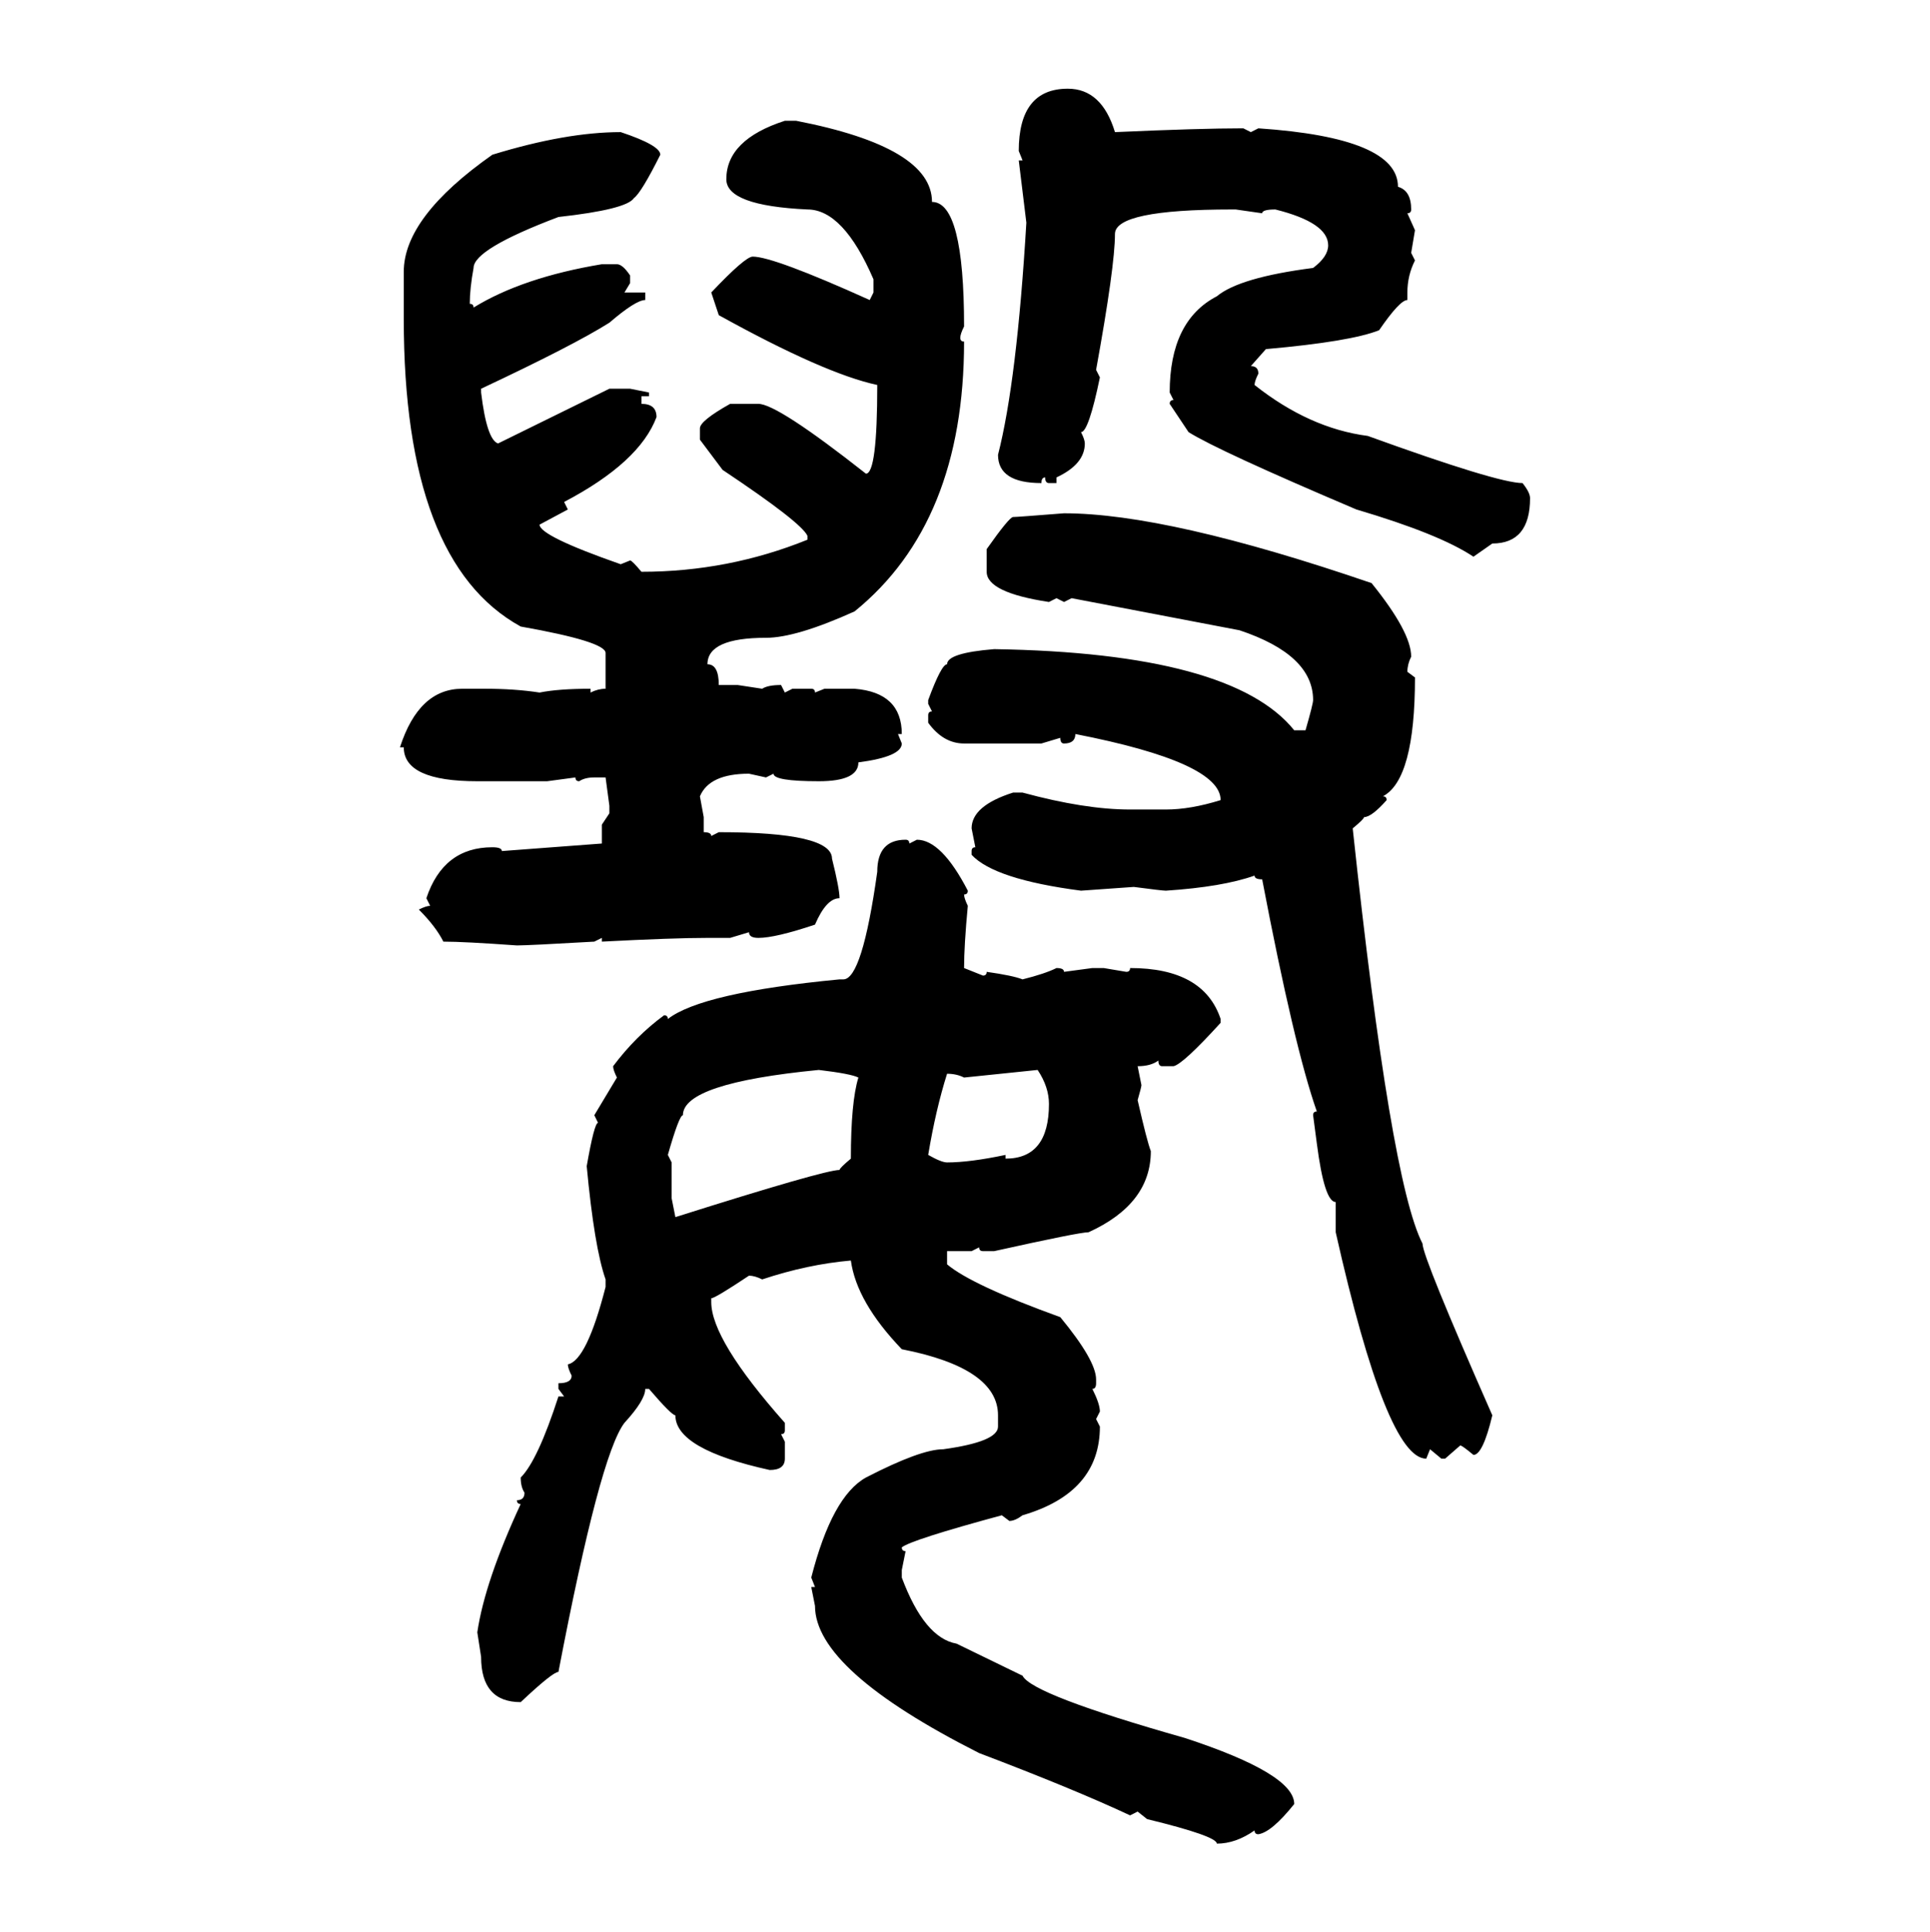 <svg xmlns="http://www.w3.org/2000/svg" xmlns:xlink="http://www.w3.org/1999/xlink" width="299.707" height="300"><path d="M165.82 13.77L165.82 13.77Q171.09 13.77 173.14 20.51L173.14 20.51Q186.33 19.92 193.07 19.92L193.07 19.92L194.24 20.51L195.41 19.92Q217.09 21.39 217.09 29.00L217.09 29.00Q219.14 29.59 219.14 32.52L219.14 32.52Q219.14 33.11 218.55 33.11L218.55 33.11L219.73 35.74L219.14 39.26L219.73 40.43Q218.55 42.77 218.55 45.41L218.55 45.41L218.55 46.58Q217.38 46.58 214.16 51.27L214.16 51.27Q209.77 53.03 196.58 54.20L196.58 54.20L194.24 56.84Q195.41 56.84 195.41 58.01L195.41 58.01Q194.82 59.18 194.82 59.77L194.82 59.77Q203.32 66.50 212.40 67.68L212.40 67.68Q232.62 75 236.43 75L236.43 75Q237.60 76.46 237.60 77.34L237.60 77.34Q237.60 84.38 231.74 84.38L231.74 84.38L228.81 86.43Q223.54 82.91 210.64 79.10L210.64 79.10Q189.26 70.02 184.57 67.09L184.57 67.09L181.64 62.70Q181.64 62.11 182.23 62.11L182.23 62.11L181.64 60.94Q181.64 49.80 188.96 46.00L188.96 46.00Q192.48 43.07 203.91 41.60L203.91 41.60Q206.25 39.84 206.25 38.09L206.25 38.09Q206.25 34.57 198.05 32.52L198.05 32.52Q196.00 32.52 196.00 33.11L196.00 33.11L191.89 32.52L191.31 32.52Q173.14 32.52 173.14 36.33L173.14 36.33Q173.14 41.31 170.21 57.42L170.21 57.42L170.80 58.59Q169.04 67.09 167.87 67.09L167.87 67.09Q168.46 68.26 168.46 68.85L168.46 68.85Q168.46 72.07 164.06 74.12L164.06 74.12L164.06 75L162.89 75Q162.30 75 162.30 74.12L162.30 74.12Q161.72 74.12 161.72 75L161.72 75Q154.98 75 154.98 70.61L154.98 70.61Q157.91 59.18 159.38 34.57L159.38 34.57L158.20 24.90L158.79 24.90L158.20 23.44Q158.20 13.77 165.82 13.77ZM121.88 18.75L123.63 18.75Q144.73 22.85 144.73 31.35L144.73 31.35Q149.71 31.35 149.71 50.68L149.71 50.68Q149.12 51.86 149.12 52.44L149.12 52.44Q149.12 53.03 149.71 53.03L149.71 53.03Q149.71 81.15 132.71 94.92L132.71 94.92Q123.63 99.02 118.95 99.02L118.95 99.02Q109.86 99.02 109.86 103.13L109.86 103.13Q111.62 103.13 111.62 106.35L111.62 106.35L114.55 106.35L118.36 106.93Q119.24 106.35 121.29 106.35L121.29 106.35L121.88 107.52L123.05 106.93L125.98 106.93Q126.56 106.93 126.56 107.52L126.56 107.52L128.03 106.93L132.71 106.93Q140.04 107.52 140.04 113.96L140.04 113.96L139.45 113.96L140.04 115.43Q140.04 117.48 133.30 118.36L133.30 118.36Q133.30 121.29 127.15 121.29L127.15 121.29Q120.12 121.29 120.12 120.12L120.12 120.12L118.95 120.70L116.31 120.12Q110.16 120.12 108.69 123.63L108.69 123.63L109.28 126.86L109.28 129.20Q110.45 129.20 110.45 129.79L110.45 129.79L111.62 129.20Q129.20 129.20 129.20 133.30L129.20 133.30Q130.37 137.99 130.37 139.45L130.37 139.45Q128.32 139.45 126.56 143.55L126.56 143.55Q120.41 145.61 117.77 145.61L117.77 145.61Q116.31 145.61 116.31 144.73L116.31 144.73L113.38 145.61L109.86 145.61Q104.59 145.61 93.46 146.19L93.46 146.19L93.46 145.61L92.29 146.19Q82.03 146.78 80.27 146.78L80.27 146.78Q72.07 146.19 68.85 146.19L68.85 146.19Q67.68 143.85 65.04 141.21L65.04 141.21Q66.21 140.63 66.80 140.63L66.80 140.63L66.21 139.45Q68.85 131.54 76.46 131.54L76.46 131.54Q77.93 131.54 77.93 132.13L77.93 132.13L93.46 130.96L93.46 128.03L94.63 126.27L94.63 125.10L94.04 120.70L92.29 120.70Q90.82 120.70 89.94 121.29L89.94 121.29Q89.36 121.29 89.36 120.70L89.36 120.70L84.96 121.29L74.12 121.29Q62.70 121.29 62.70 116.02L62.70 116.02L62.11 116.02Q65.04 106.93 71.78 106.93L71.78 106.93L75.29 106.93Q79.98 106.93 83.79 107.52L83.79 107.52Q86.72 106.93 91.70 106.93L91.70 106.93L91.70 107.52Q92.87 106.93 94.04 106.93L94.04 106.93L94.04 101.37Q94.04 99.61 80.86 97.27L80.86 97.27Q62.70 87.30 62.70 49.51L62.70 49.51L62.70 42.19Q62.70 33.69 76.46 24.02L76.46 24.02Q87.89 20.51 96.39 20.51L96.39 20.51Q102.54 22.56 102.54 24.02L102.54 24.02Q99.61 29.88 98.44 30.76L98.44 30.76Q97.27 32.52 86.72 33.69L86.72 33.69Q73.54 38.67 73.54 41.60L73.54 41.60Q72.95 44.82 72.95 47.17L72.95 47.17Q73.54 47.17 73.54 47.75L73.54 47.75Q81.15 43.07 93.46 41.02L93.46 41.02L95.80 41.02Q96.68 41.02 97.85 42.77L97.85 42.77L97.85 43.95L96.97 45.41L100.20 45.41L100.20 46.58Q98.73 46.58 94.63 50.10L94.63 50.10Q89.06 53.61 74.71 60.35L74.71 60.35L74.71 60.94Q75.59 68.26 77.34 68.85L77.34 68.85L94.63 60.35L97.85 60.35L100.78 60.94L100.78 61.52L99.61 61.52L99.61 62.70Q101.95 62.70 101.95 64.75L101.95 64.75Q99.32 71.78 87.60 77.93L87.60 77.93L88.18 79.10L83.79 81.45Q83.79 83.20 96.39 87.60L96.39 87.60L97.85 87.01Q98.14 87.01 99.61 88.77L99.61 88.77Q113.09 88.77 125.39 83.79L125.39 83.79L125.39 83.20Q124.51 81.15 112.21 72.95L112.21 72.95L108.69 68.26L108.69 66.50Q108.69 65.33 113.38 62.70L113.38 62.70L117.77 62.70Q120.70 62.70 134.47 73.54L134.47 73.54Q136.23 73.54 136.23 59.77L136.23 59.77Q128.03 58.01 111.62 48.93L111.62 48.93L110.45 45.41Q115.72 39.84 116.89 39.84L116.89 39.84Q120.12 39.84 135.06 46.58L135.06 46.58L135.64 45.41L135.64 43.36Q130.96 32.52 125.39 32.52L125.39 32.52Q112.79 31.93 112.79 27.83L112.79 27.83Q112.79 21.68 121.88 18.75L121.88 18.75ZM165.23 79.69L165.23 79.69Q181.35 79.69 212.99 90.53L212.99 90.53Q219.14 98.14 219.14 101.95L219.14 101.95Q218.55 103.13 218.55 104.30L218.55 104.30L219.73 105.18Q219.73 121.00 214.75 123.63L214.75 123.63Q215.33 123.63 215.33 124.22L215.33 124.22Q212.99 126.86 211.82 126.86L211.82 126.86Q211.82 127.15 210.06 128.61L210.06 128.61Q215.92 183.40 220.90 193.07L220.90 193.07Q220.90 195.12 231.74 219.73L231.74 219.73Q230.27 225.88 228.81 225.88L228.81 225.88Q227.05 224.41 226.76 224.41L226.76 224.41L224.41 226.46L223.83 226.46L222.07 225L221.48 226.46Q215.33 226.46 207.42 191.31L207.42 191.31L207.42 186.62Q205.66 186.62 204.49 177.54L204.49 177.54L203.91 173.14Q203.91 172.56 204.49 172.56L204.49 172.56Q200.98 162.60 196.00 136.52L196.00 136.52Q194.82 136.52 194.82 135.94L194.82 135.94Q189.84 137.70 181.05 138.28L181.05 138.28Q180.47 138.28 176.07 137.70L176.07 137.70L167.87 138.28Q154.39 136.52 150.88 132.71L150.88 132.71L150.88 132.13Q150.88 131.54 151.46 131.54L151.46 131.54L150.88 128.61Q150.88 125.10 157.32 123.05L157.32 123.05L158.79 123.05Q168.46 125.68 175.49 125.68L175.49 125.68L181.05 125.68Q184.86 125.68 189.55 124.22L189.55 124.22Q189.55 118.36 166.99 113.96L166.99 113.96Q166.99 115.43 165.23 115.43L165.23 115.43Q164.65 115.43 164.65 114.55L164.65 114.55L161.72 115.43L149.71 115.43Q146.48 115.43 144.14 112.21L144.14 112.21L144.14 111.04Q144.14 110.45 144.73 110.45L144.73 110.45L144.14 109.28L144.14 108.69Q146.19 103.13 147.07 103.13L147.07 103.13Q147.07 101.37 154.39 100.78L154.39 100.78Q191.31 101.37 200.98 113.38L200.98 113.38L202.73 113.38Q203.91 109.28 203.91 108.69L203.91 108.69Q203.91 101.66 192.48 97.85L192.48 97.85L166.41 92.87L165.23 93.46L164.06 92.87L162.89 93.46Q153.22 91.99 153.22 88.77L153.22 88.77L153.22 85.25Q156.74 80.27 157.32 80.27L157.32 80.27Q157.91 80.27 165.23 79.69ZM140.63 130.37L140.63 130.37Q141.21 130.37 141.21 130.96L141.21 130.96L142.38 130.37Q146.19 130.37 150.29 138.28L150.29 138.28Q150.29 138.87 149.71 138.87L149.71 138.87Q149.71 139.45 150.29 140.63L150.29 140.63Q149.71 146.78 149.71 150.29L149.71 150.29L152.64 151.46Q153.22 151.46 153.22 150.88L153.22 150.88Q157.32 151.46 158.79 152.05L158.79 152.05Q162.30 151.17 164.06 150.29L164.06 150.29Q165.23 150.29 165.23 150.88L165.23 150.88L169.63 150.29L171.39 150.29L174.90 150.88Q175.49 150.88 175.49 150.29L175.49 150.29Q186.91 150.29 189.55 158.20L189.55 158.20L189.55 158.79Q183.69 165.23 182.23 165.53L182.23 165.53L180.47 165.53Q179.88 165.53 179.88 164.65L179.88 164.65Q178.71 165.53 176.66 165.53L176.66 165.53L177.25 168.46Q177.25 168.75 176.66 170.80L176.66 170.80Q178.13 177.25 178.71 178.71L178.71 178.71Q178.71 186.91 169.04 191.31L169.04 191.31Q167.58 191.31 154.39 194.24L154.39 194.24L152.64 194.24Q152.05 194.24 152.05 193.65L152.05 193.65L150.88 194.24L147.07 194.24L147.07 196.29Q150.88 199.51 164.65 204.49L164.65 204.49Q170.21 211.23 170.21 214.16L170.21 214.16L170.21 214.75Q170.21 215.63 169.63 215.63L169.63 215.63Q170.80 217.97 170.80 219.14L170.80 219.14L170.21 220.31L170.80 221.48Q170.80 231.74 158.79 235.25L158.79 235.25Q157.62 236.13 156.74 236.13L156.74 236.13L155.57 235.25Q141.50 239.06 140.04 240.23L140.04 240.23Q140.04 240.82 140.63 240.82L140.63 240.82L140.04 243.75L140.04 244.92Q143.55 254.30 148.54 255.18L148.54 255.18L158.79 260.16Q160.25 263.09 183.98 269.82L183.98 269.82Q200.98 275.39 200.98 280.08L200.98 280.08Q197.46 284.47 195.41 284.77L195.41 284.77Q194.82 284.77 194.82 284.18L194.82 284.18Q191.89 286.23 188.96 286.23L188.96 286.23Q188.96 285.06 178.13 282.42L178.13 282.42L176.66 281.25L175.49 281.84Q166.70 277.73 152.05 272.17L152.05 272.17Q126.56 259.28 126.56 249.32L126.56 249.32L125.98 246.39L126.56 246.39L125.98 244.92Q129.20 232.32 134.47 229.39L134.47 229.39Q142.97 225 146.48 225L146.48 225Q154.98 223.83 154.98 221.48L154.98 221.48L154.98 219.73Q154.98 212.40 140.04 209.47L140.04 209.47Q133.01 202.15 132.13 195.70L132.13 195.70Q125.39 196.29 118.36 198.63L118.36 198.63Q117.19 198.05 116.31 198.05L116.31 198.05Q111.04 201.56 110.45 201.56L110.45 201.56L110.45 202.15Q110.45 208.01 121.88 220.90L121.88 220.90L121.88 222.07Q121.88 222.66 121.29 222.66L121.29 222.66L121.88 223.83L121.88 226.46Q121.88 228.22 119.53 228.22L119.53 228.22Q104.88 225 104.88 219.73L104.88 219.73Q104.30 219.73 100.78 215.63L100.78 215.63L100.20 215.63Q100.20 217.38 96.97 220.90L96.97 220.90Q93.16 225.88 86.72 259.57L86.72 259.57Q85.84 259.57 80.86 264.26L80.86 264.26Q74.71 264.26 74.71 257.23L74.71 257.23L74.12 253.42Q75.29 245.51 80.86 233.50L80.86 233.50Q80.27 233.50 80.27 232.91L80.27 232.91Q81.45 232.91 81.45 231.74L81.45 231.74Q80.86 230.86 80.86 229.39L80.86 229.39Q83.50 226.76 86.72 216.80L86.72 216.80L87.60 216.80L86.72 215.63L86.72 214.75Q88.77 214.75 88.77 213.57L88.77 213.57Q88.18 212.40 88.18 211.82L88.18 211.82Q91.11 211.23 94.04 199.80L94.04 199.80L94.04 198.63Q92.29 193.65 91.11 181.05L91.11 181.05Q92.29 174.32 92.87 174.32L92.87 174.32L92.29 173.14L95.80 167.29Q95.21 166.11 95.21 165.53L95.21 165.53Q98.73 160.84 103.13 157.62L103.13 157.62Q103.71 157.62 103.71 158.20L103.71 158.20Q108.98 154.10 130.37 152.05L130.37 152.05L130.96 152.05Q133.89 152.05 136.23 135.35L136.23 135.35Q136.23 130.37 140.63 130.37ZM103.71 179.30L103.71 179.30L104.30 180.47L104.30 186.04L104.88 188.96Q128.03 181.64 130.37 181.64L130.37 181.64Q130.37 181.35 132.13 179.88L132.13 179.88Q132.13 171.09 133.30 167.29L133.30 167.29Q132.13 166.70 127.15 166.11L127.15 166.11Q106.05 168.16 106.05 173.14L106.05 173.14Q105.47 173.14 103.71 179.30ZM161.13 166.11L149.71 167.29Q148.54 166.70 147.07 166.70L147.07 166.70Q145.31 172.27 144.14 179.30L144.14 179.30Q146.19 180.47 147.07 180.47L147.07 180.47Q150.59 180.47 156.15 179.30L156.15 179.30L156.15 179.88Q162.89 179.88 162.89 171.39L162.89 171.39Q162.89 168.75 161.13 166.11L161.13 166.11Z"/></svg>